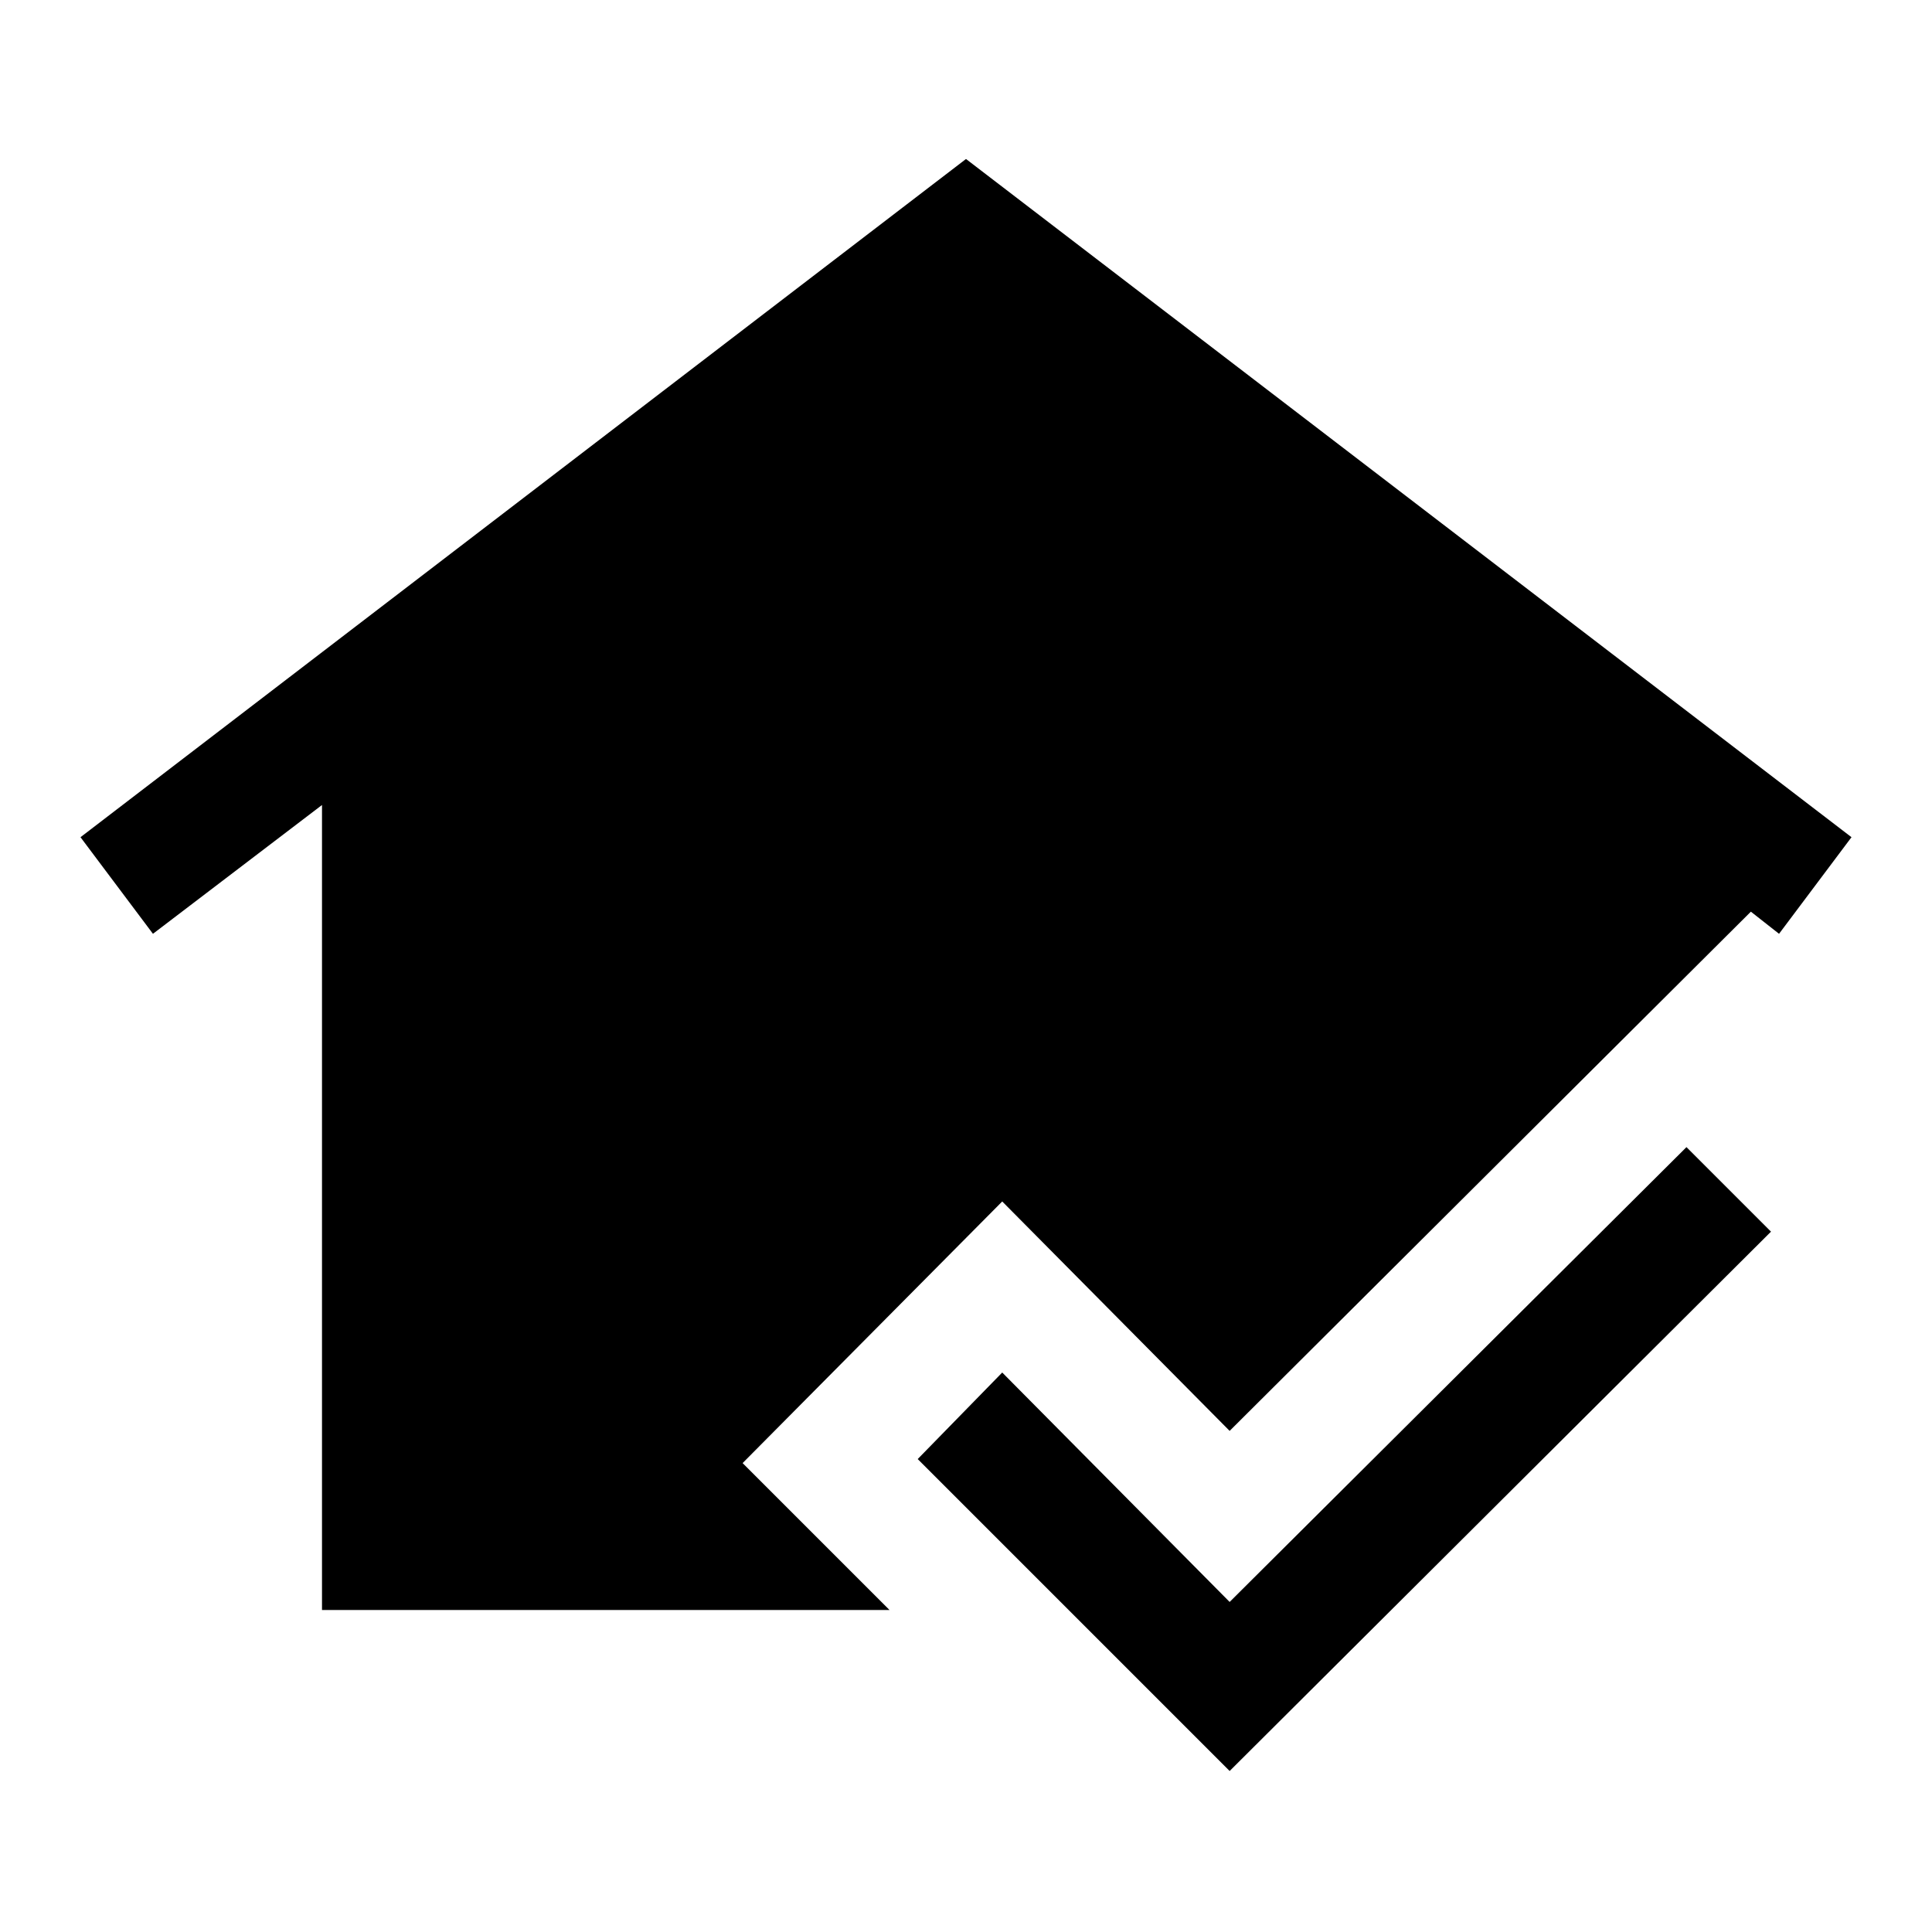 <svg xmlns="http://www.w3.org/2000/svg" width="48" height="48" viewBox="0 -960 960 960"><path d="M611-80 456-235l42-43 113 114 227-226 42 42L611-80Zm-451-80v-400l-84 64-36-48 440-337 440 337-36 48-14-11-259 258-113-114-129 130 73 73H160Z"/></svg>